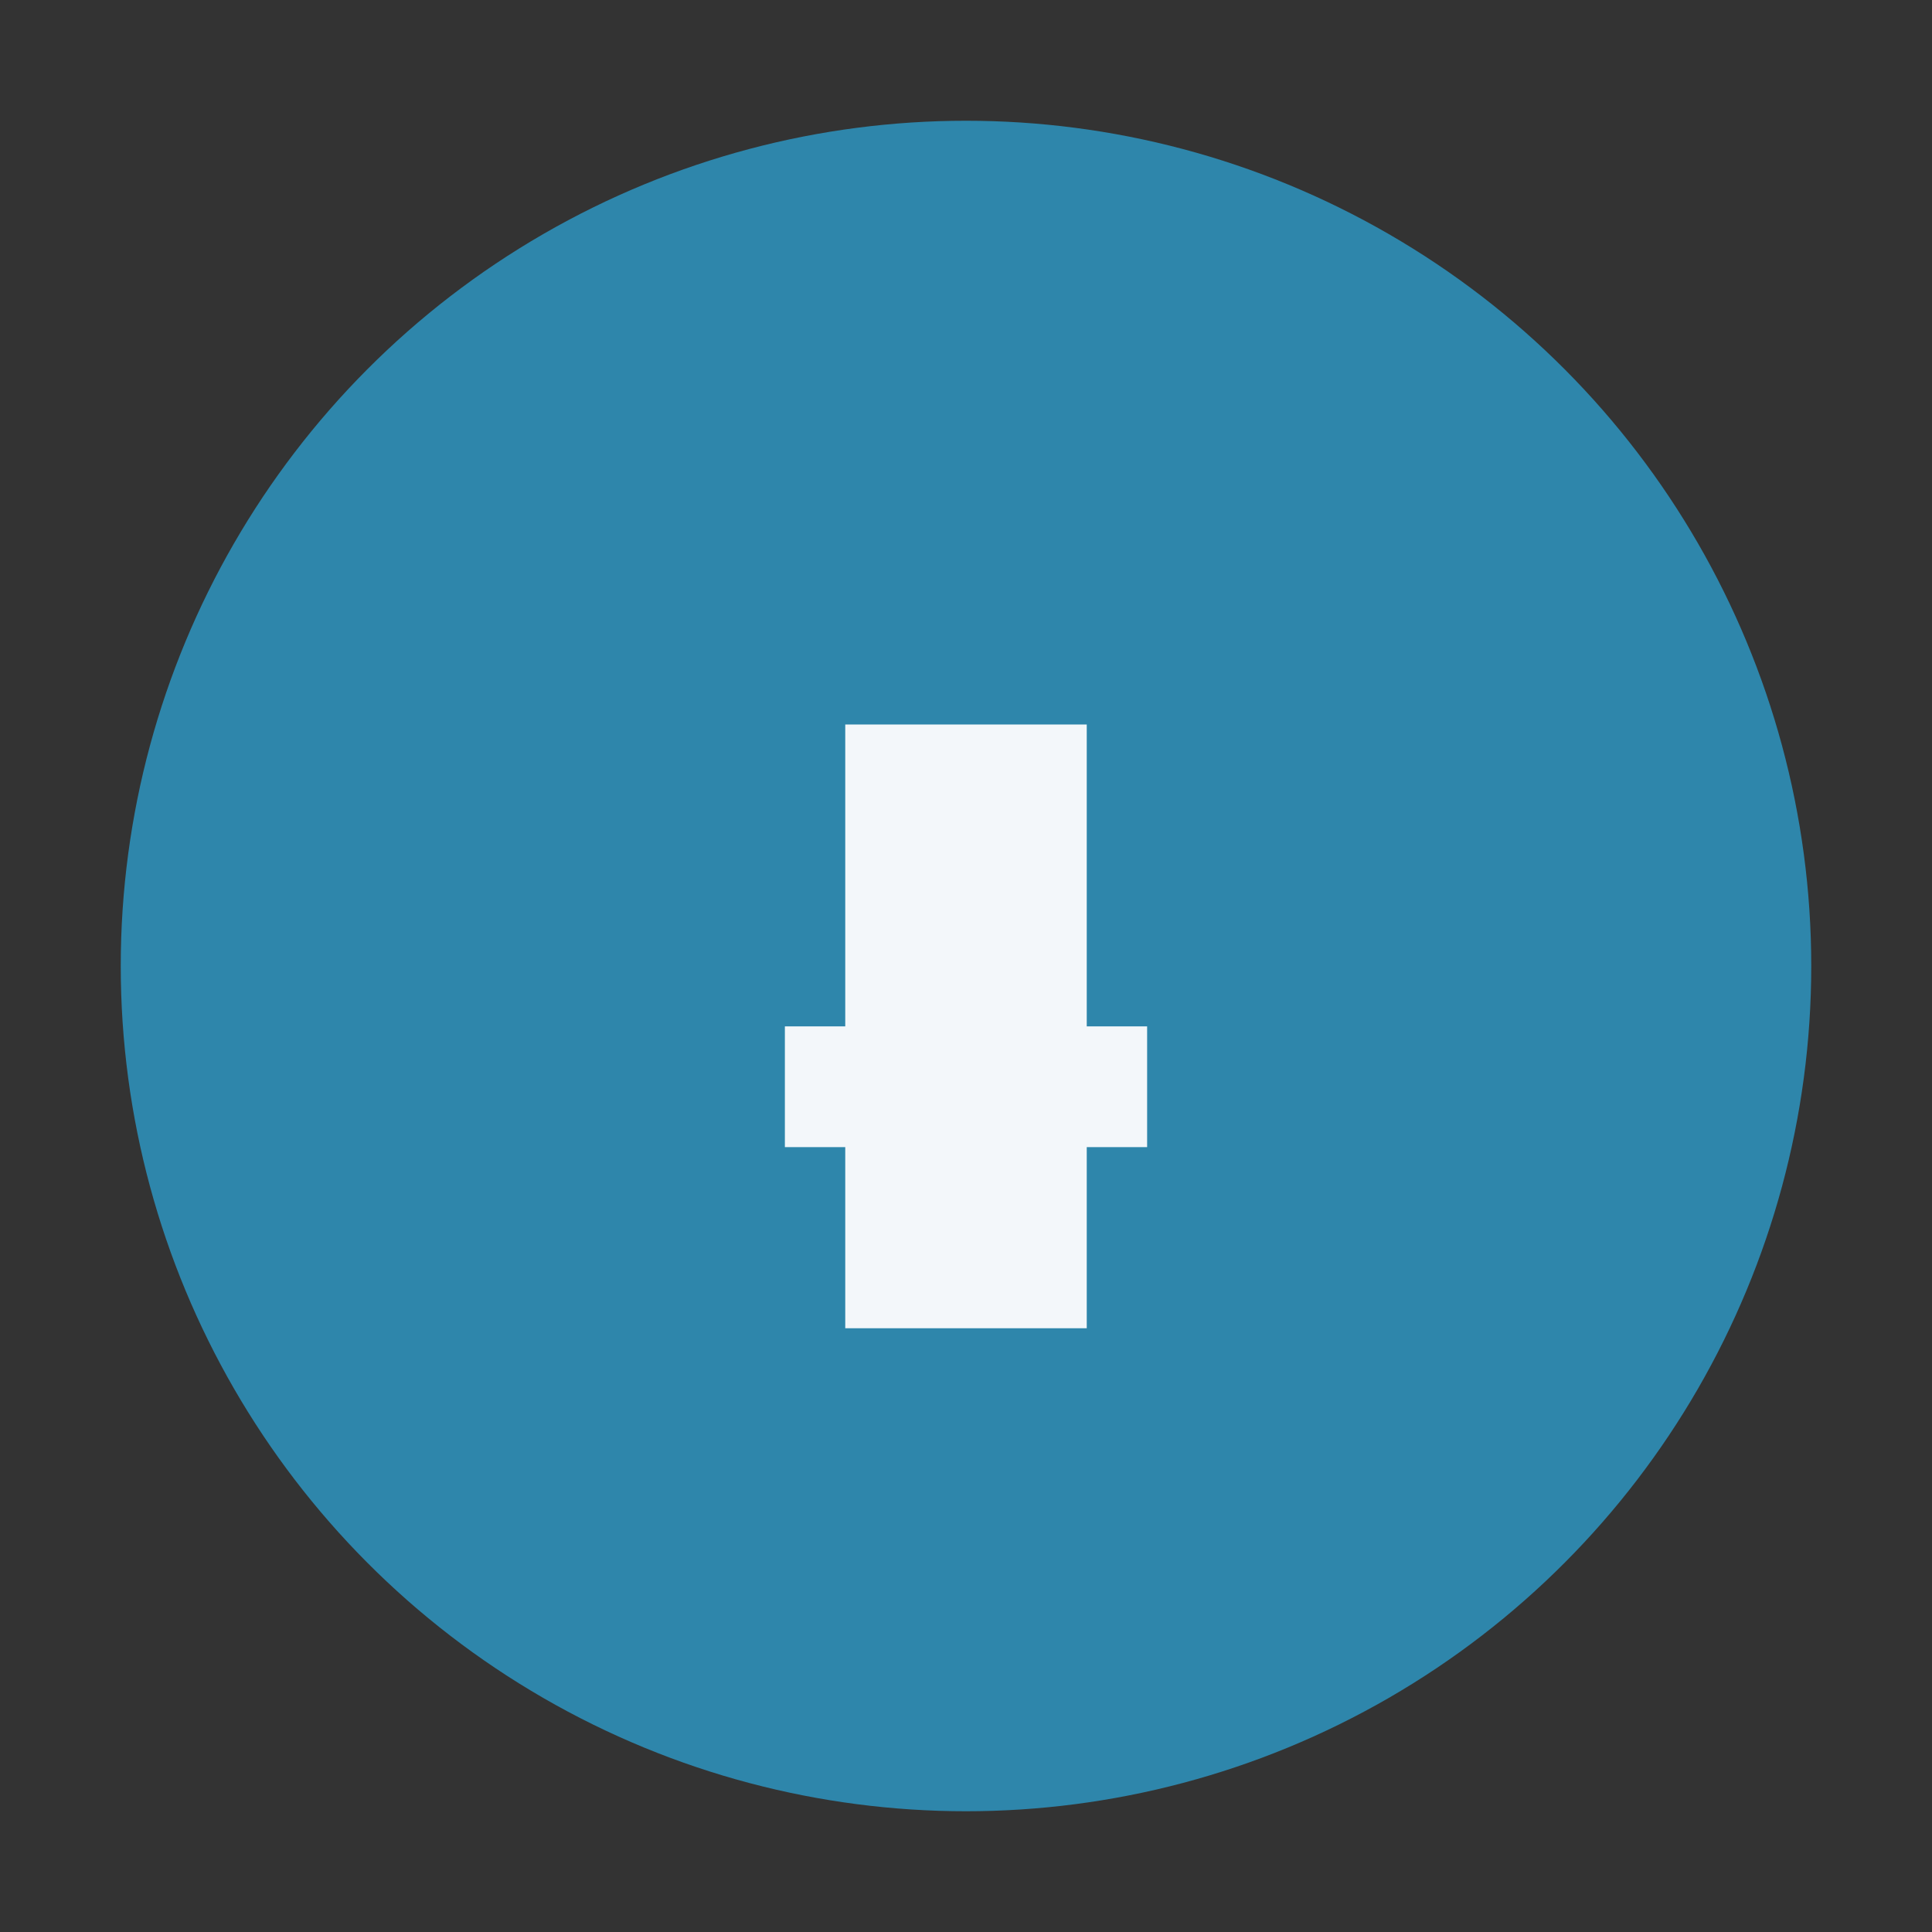<?xml version="1.0" encoding="UTF-8"?>
<svg xmlns="http://www.w3.org/2000/svg" width="32" height="32" viewBox="0 0 32 32"><rect x="0" y="0" width="32" height="32" fill="#333333" stroke="none"/><circle cx="16" cy="16" r="14" fill="#2E86AB"/><rect x="14" y="12" width="4" height="10" fill="#F3F7FA"/><rect x="13" y="17" width="6" height="2" fill="#F3F7FA"/></svg>